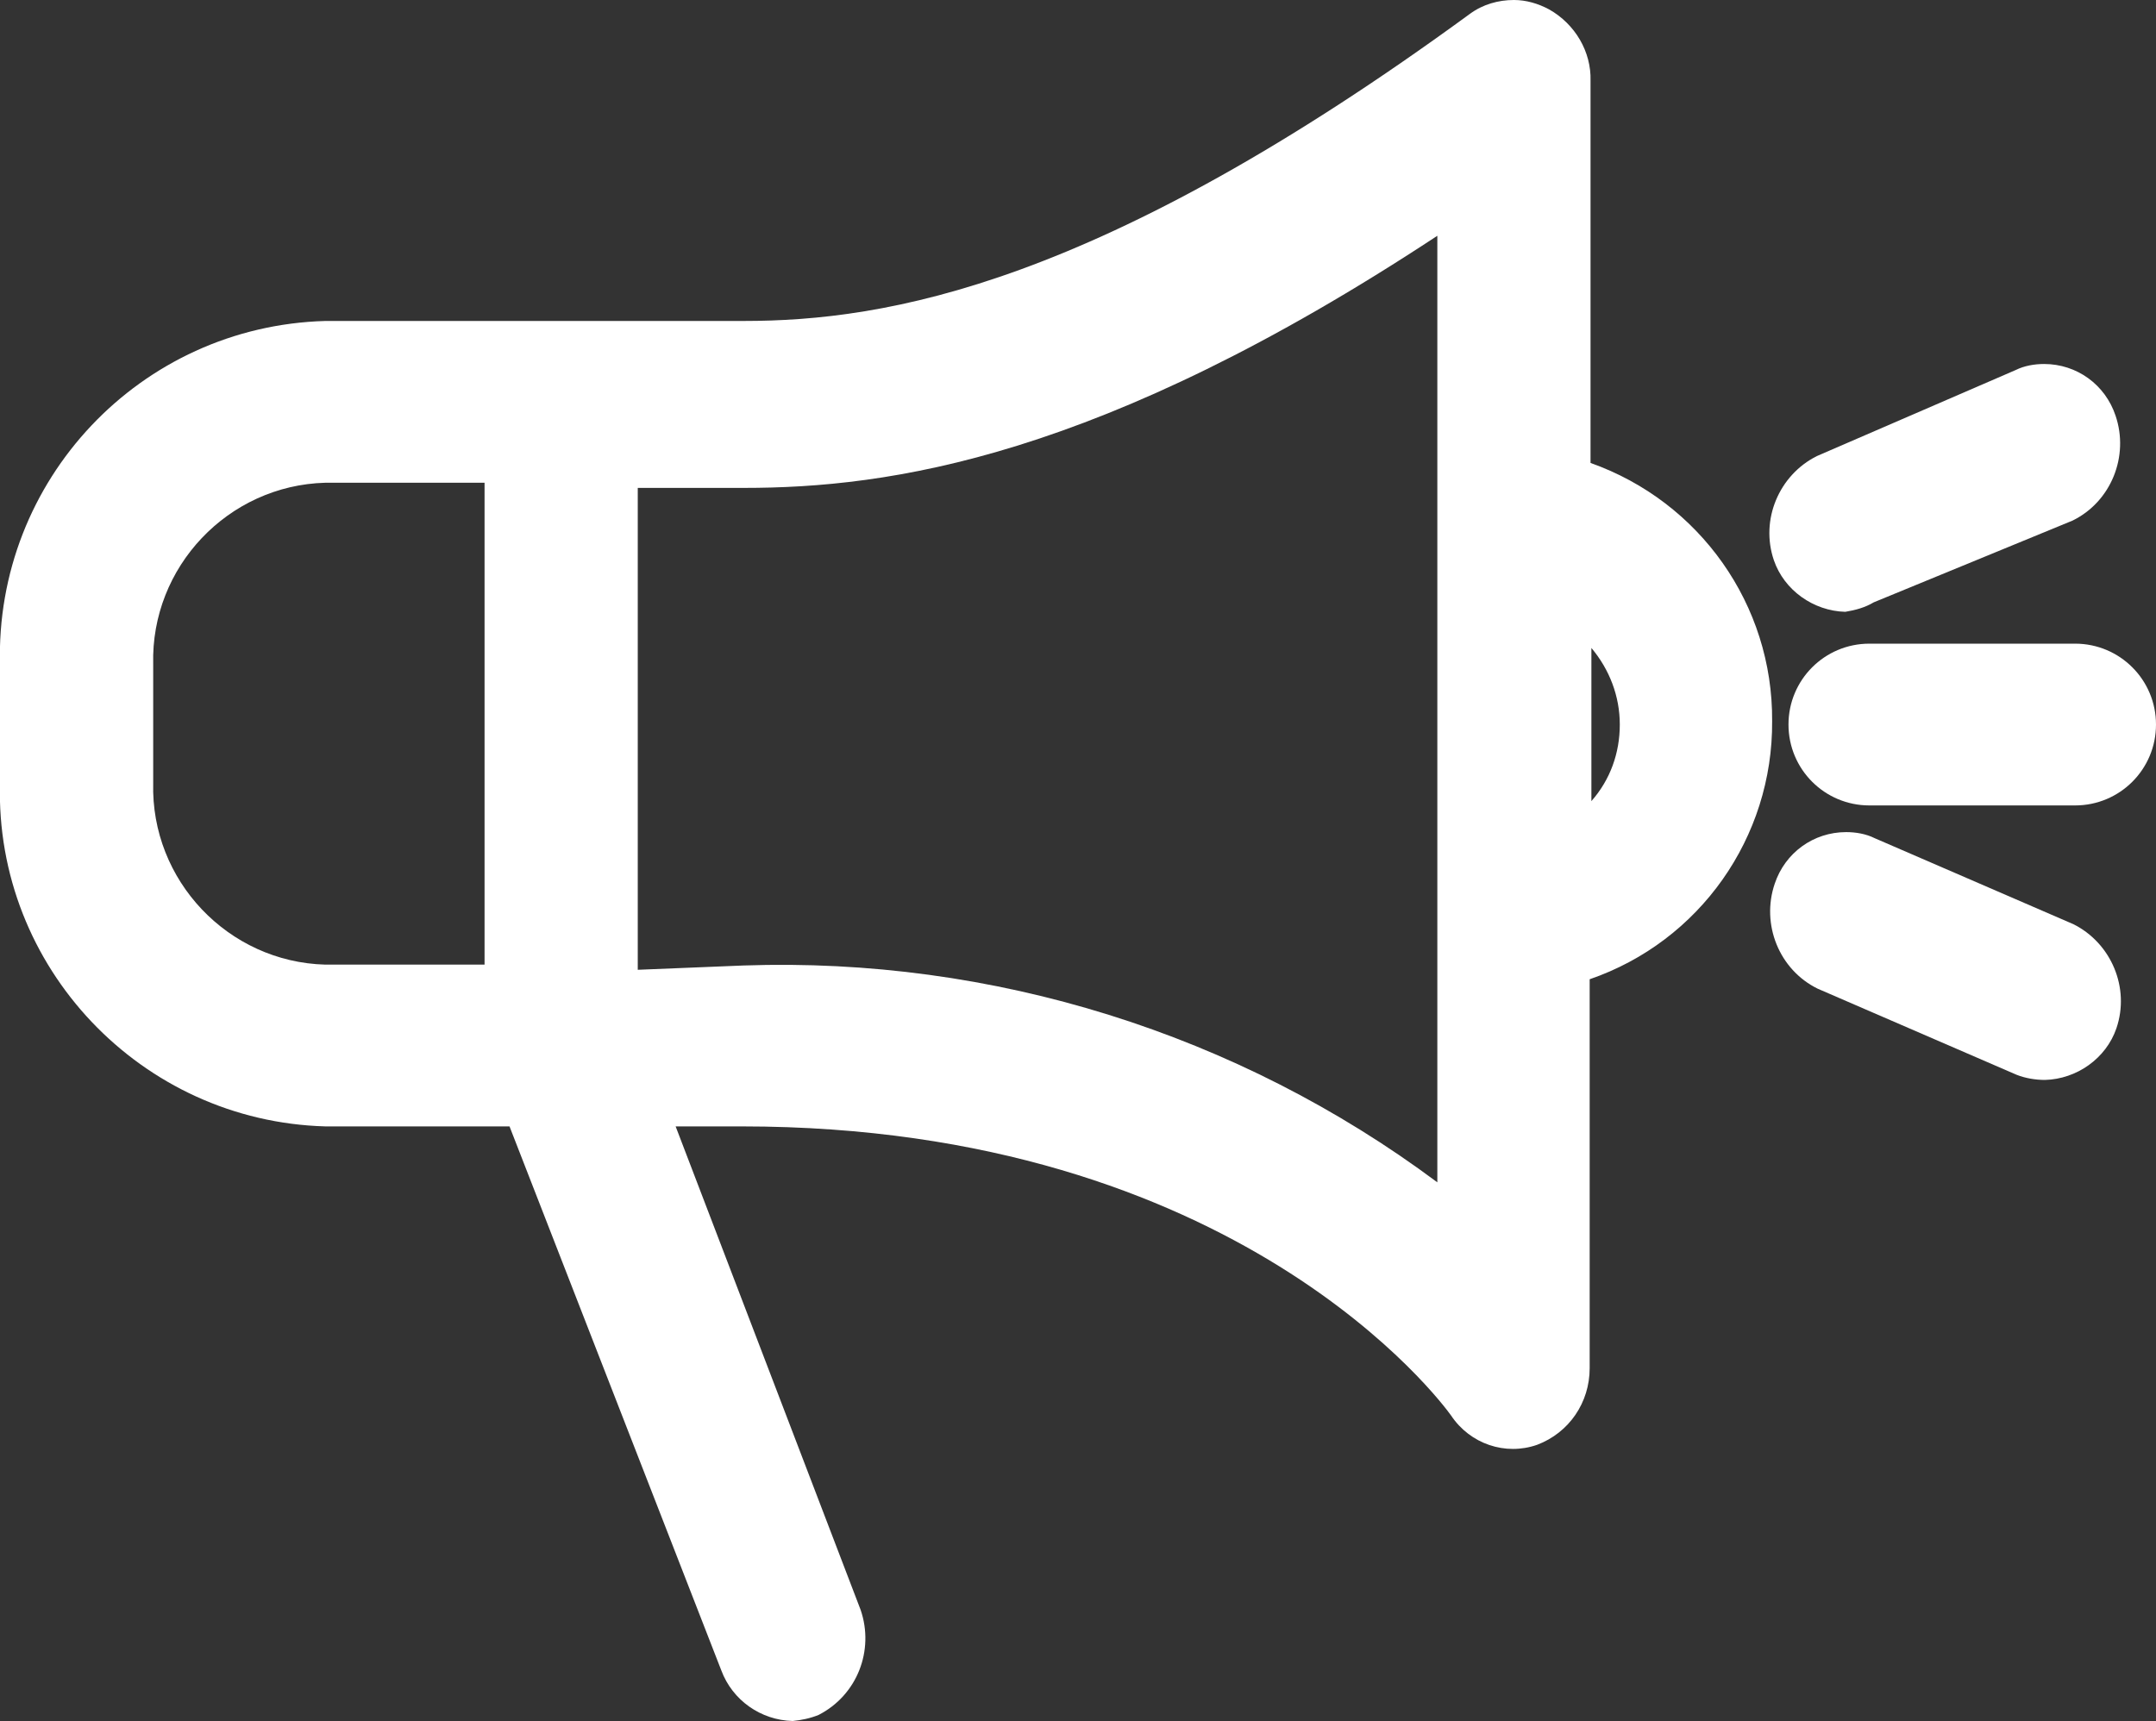 <?xml version="1.0" encoding="utf-8"?>
<!-- Generator: Adobe Illustrator 21.1.0, SVG Export Plug-In . SVG Version: 6.00 Build 0)  -->
<svg version="1.1" id="Layer_1" xmlns="http://www.w3.org/2000/svg" xmlns:xlink="http://www.w3.org/1999/xlink" x="0px" y="0px"
	 viewBox="0 0 25.05 20" style="enable-background:new 0 0 25.05 20;" xml:space="preserve">
<rect x="0" y="0" width="25.05" height="20" fill="#333333" stroke="none"/>
<style type="text/css">
	.st0{fill:#FFFFFF;}
</style>
<title>info</title>
<g id="Layer_2">
	<g id="Layer_1-2">
		<path class="st0" d="M9.21,20c-0.37-0.01-0.7-0.24-0.83-0.59l-2.46-6.32H3.78C1.64,13.03-0.06,11.24,0,9.1V7.73
			c-0.06-2.15,1.63-3.94,3.78-4c0,0,0,0,0,0h4.86c1.66,0,4.12-0.41,8.44-3.57C17.23,0.05,17.41,0,17.59,0
			c0.14,0,0.28,0.04,0.41,0.11c0.3,0.17,0.49,0.49,0.48,0.83v4.44c1.27,0.45,2.12,1.65,2.11,3c0.01,1.35-0.84,2.56-2.12,3v4.52
			c0,0.4-0.24,0.75-0.61,0.89c-0.37,0.13-0.78-0.01-1-0.34c-0.1-0.14-2.47-3.36-8.24-3.36H7.85L10,18.71
			c0.16,0.47-0.04,0.99-0.49,1.22C9.41,19.97,9.31,19.99,9.21,20z M8.64,11.22c2.89-0.1,5.74,0.79,8.06,2.52v-11
			c-3.93,2.59-6.37,2.93-8.06,2.93H7.41v5.6L8.64,11.22z M3.78,5.61c-1.13,0.03-2.03,0.98-2,2.11V9.1c-0.03,1.13,0.87,2.08,2,2.11
			h1.85v-5.6H3.78z M18.49,9.31c0.22-0.25,0.33-0.56,0.33-0.89c0-0.33-0.12-0.64-0.33-0.89V9.31z"/>
		<path class="st0" d="M21.72,9.36c-0.52,0-0.94-0.42-0.94-0.94c0-0.52,0.42-0.94,0.94-0.94h2.39c0.52,0,0.94,0.42,0.94,0.94
			c0,0.52-0.42,0.94-0.94,0.94H21.72z"/>
		<path class="st0" d="M21.44,7.11c-0.37-0.01-0.71-0.25-0.83-0.6c-0.16-0.47,0.06-0.99,0.5-1.21l2.31-1
			c0.1-0.05,0.22-0.07,0.33-0.07c0.38,0,0.71,0.24,0.83,0.6c0.16,0.47-0.05,1-0.5,1.22L21.77,7C21.67,7.06,21.56,7.09,21.44,7.11z"
			/>
		<path class="st0" d="M23.76,12.55c-0.11,0-0.23-0.02-0.33-0.06l-2.31-1c-0.45-0.22-0.66-0.75-0.5-1.22
			c0.12-0.36,0.45-0.6,0.83-0.6c0.11,0,0.23,0.02,0.33,0.07l2.31,1c0.44,0.22,0.66,0.74,0.5,1.21
			C24.47,12.3,24.13,12.54,23.76,12.55z"/>
	</g>
</g>
</svg>
